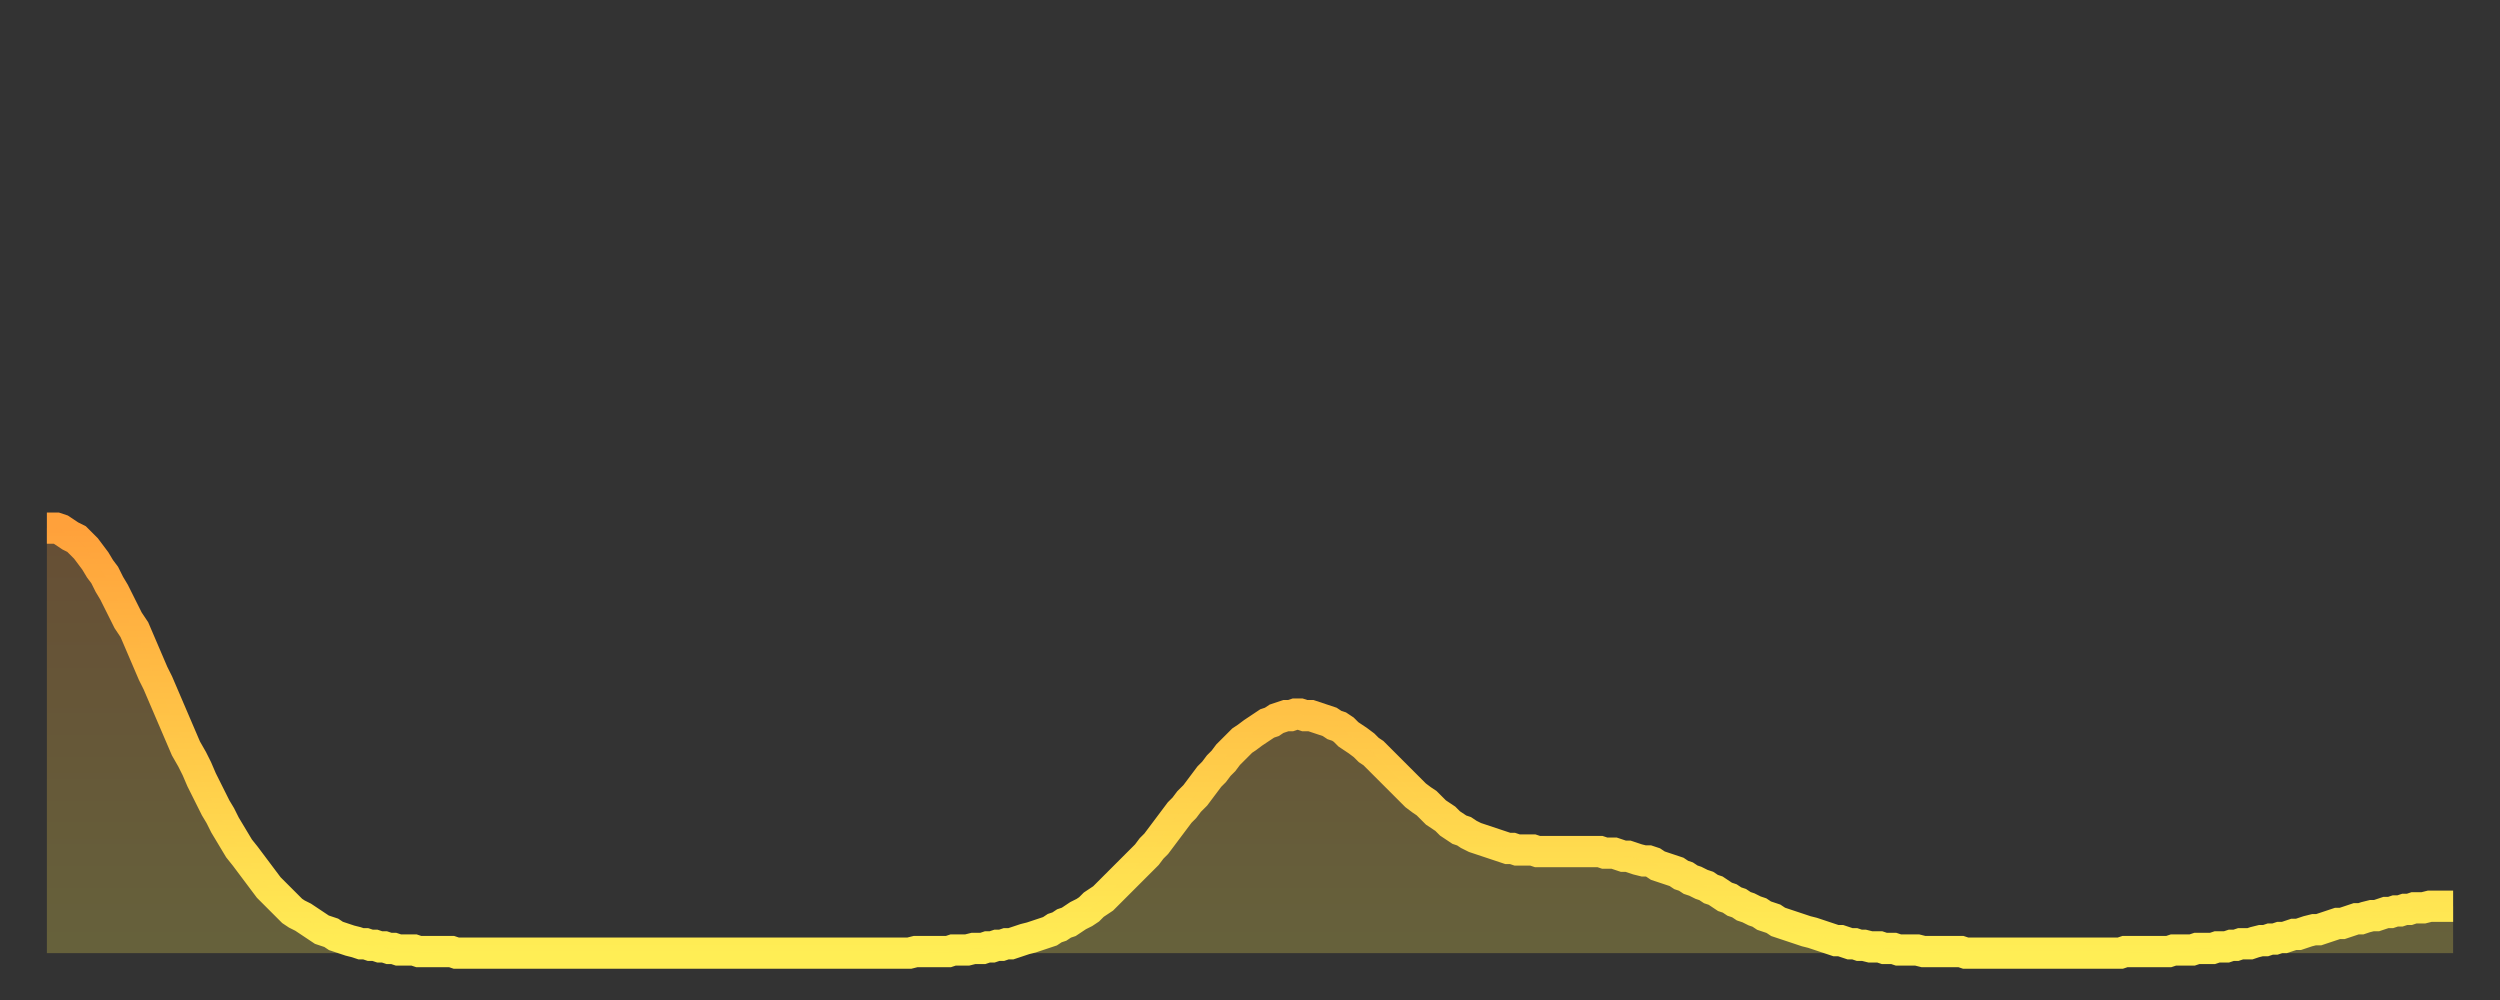 <?xml version="1.0" encoding="utf-8" ?>
<svg baseProfile="full" height="64" version="1.1" width="160" xmlns="http://www.w3.org/2000/svg" xmlns:ev="http://www.w3.org/2001/xml-events" xmlns:xlink="http://www.w3.org/1999/xlink"><rect width="100%" height="100%" fill="#333333" stroke="none"/><defs><linearGradient id="id436168" x1="0" x2="0" y1="0" y2="1"><stop offset="0%" stop-color="#ffa13b" /><stop offset="50%" stop-color="#ffc748" /><stop offset="100%" stop-color="#ffee55" /></linearGradient></defs><g transform="translate(3,3)"><g><path d="M 0.0 30.8 0.3 30.8 0.6 30.8 0.9 30.9 1.2 31.1 1.5 31.3 1.9 31.5 2.2 31.8 2.5 32.1 2.8 32.5 3.1 32.9 3.4 33.4 3.7 33.8 4.0 34.4 4.3 34.9 4.6 35.5 4.9 36.1 5.2 36.7 5.6 37.3 5.9 38.0 6.2 38.7 6.5 39.4 6.8 40.1 7.1 40.7 7.4 41.4 7.7 42.1 8.0 42.8 8.3 43.5 8.6 44.2 8.9 44.9 9.3 45.6 9.6 46.2 9.9 46.9 10.2 47.5 10.5 48.1 10.8 48.7 11.1 49.2 11.4 49.8 11.7 50.3 12.0 50.8 12.3 51.3 12.7 51.8 13.0 52.2 13.3 52.6 13.6 53.0 13.9 53.4 14.2 53.8 14.5 54.1 14.8 54.4 15.1 54.7 15.4 55.0 15.7 55.3 16.0 55.5 16.4 55.7 16.7 55.9 17.0 56.1 17.3 56.3 17.6 56.5 17.9 56.6 18.2 56.7 18.5 56.9 18.8 57.0 19.1 57.1 19.4 57.2 19.8 57.3 20.1 57.4 20.4 57.4 20.7 57.5 21.0 57.5 21.3 57.6 21.6 57.6 21.9 57.7 22.2 57.7 22.5 57.8 22.8 57.8 23.1 57.8 23.5 57.8 23.8 57.9 24.1 57.9 24.4 57.9 24.7 57.9 25.0 57.9 25.3 57.9 25.6 57.9 25.9 57.9 26.2 58.0 26.5 58.0 26.8 58.0 27.2 58.0 27.5 58.0 27.8 58.0 28.1 58.0 28.4 58.0 28.7 58.0 29.0 58.0 29.3 58.0 29.6 58.0 29.9 58.0 30.2 58.0 30.6 58.0 30.9 58.0 31.2 58.0 31.5 58.0 31.8 58.0 32.1 58.0 32.4 58.0 32.7 58.0 33.0 58.0 33.3 58.0 33.6 58.0 33.9 58.0 34.3 58.0 34.6 58.0 34.9 58.0 35.2 58.0 35.5 58.0 35.8 58.0 36.1 58.0 36.4 58.0 36.7 58.0 37.0 58.0 37.3 58.0 37.7 58.0 38.0 58.0 38.3 58.0 38.6 58.0 38.9 58.0 39.2 58.0 39.5 58.0 39.8 58.0 40.1 58.0 40.4 58.0 40.7 58.0 41.0 58.0 41.4 58.0 41.7 58.0 42.0 58.0 42.3 58.0 42.6 58.0 42.9 58.0 43.2 58.0 43.5 58.0 43.8 58.0 44.1 58.0 44.4 58.0 44.7 58.0 45.1 58.0 45.4 58.0 45.7 58.0 46.0 58.0 46.3 58.0 46.6 58.0 46.9 58.0 47.2 58.0 47.5 58.0 47.8 58.0 48.1 58.0 48.5 58.0 48.8 58.0 49.1 58.0 49.4 58.0 49.7 58.0 50.0 58.0 50.3 58.0 50.6 58.0 50.9 58.0 51.2 58.0 51.5 58.0 51.8 58.0 52.2 58.0 52.5 58.0 52.8 58.0 53.1 58.0 53.4 58.0 53.7 58.0 54.0 58.0 54.3 58.0 54.6 58.0 54.9 58.0 55.2 58.0 55.6 57.9 55.9 57.9 56.2 57.9 56.5 57.9 56.8 57.9 57.1 57.9 57.4 57.9 57.7 57.9 58.0 57.8 58.3 57.8 58.6 57.8 58.9 57.8 59.3 57.7 59.6 57.7 59.9 57.7 60.2 57.6 60.5 57.6 60.8 57.5 61.1 57.5 61.4 57.4 61.7 57.4 62.0 57.3 62.3 57.2 62.6 57.1 63.0 57.0 63.3 56.9 63.6 56.8 63.9 56.7 64.2 56.6 64.5 56.4 64.8 56.3 65.1 56.1 65.4 56.0 65.7 55.8 66.0 55.6 66.4 55.4 66.7 55.2 67.0 54.9 67.3 54.7 67.6 54.5 67.9 54.2 68.2 53.9 68.5 53.6 68.8 53.3 69.1 53.0 69.4 52.7 69.7 52.4 70.1 52.0 70.4 51.7 70.7 51.3 71.0 51.0 71.3 50.6 71.6 50.2 71.9 49.8 72.2 49.4 72.5 49.0 72.8 48.7 73.1 48.3 73.5 47.9 73.8 47.5 74.1 47.1 74.4 46.7 74.7 46.4 75.0 46.0 75.3 45.7 75.6 45.3 75.9 45.0 76.2 44.7 76.5 44.4 76.8 44.2 77.2 43.9 77.5 43.7 77.8 43.5 78.1 43.3 78.4 43.2 78.7 43.0 79.0 42.9 79.3 42.8 79.6 42.8 79.9 42.7 80.2 42.7 80.5 42.8 80.9 42.8 81.2 42.9 81.5 43.0 81.8 43.1 82.1 43.2 82.4 43.4 82.7 43.5 83.0 43.7 83.3 44.0 83.6 44.2 83.9 44.4 84.3 44.7 84.6 45.0 84.9 45.2 85.2 45.5 85.5 45.8 85.8 46.1 86.1 46.4 86.4 46.7 86.7 47.0 87.0 47.3 87.3 47.6 87.6 47.9 88.0 48.2 88.3 48.4 88.6 48.7 88.9 49.0 89.2 49.2 89.5 49.4 89.8 49.7 90.1 49.9 90.4 50.1 90.7 50.2 91.0 50.4 91.4 50.6 91.7 50.7 92.0 50.8 92.3 50.9 92.6 51.0 92.9 51.1 93.2 51.2 93.5 51.3 93.8 51.3 94.1 51.4 94.4 51.4 94.7 51.4 95.1 51.4 95.4 51.5 95.7 51.5 96.0 51.5 96.3 51.5 96.6 51.5 96.9 51.5 97.2 51.5 97.5 51.5 97.8 51.5 98.1 51.5 98.4 51.5 98.8 51.5 99.1 51.5 99.4 51.5 99.7 51.6 100.0 51.6 100.3 51.6 100.6 51.7 100.9 51.8 101.2 51.8 101.5 51.9 101.8 52.0 102.2 52.1 102.5 52.1 102.8 52.2 103.1 52.4 103.4 52.5 103.7 52.6 104.0 52.7 104.3 52.8 104.6 53.0 104.9 53.1 105.2 53.3 105.5 53.4 105.9 53.6 106.2 53.7 106.5 53.9 106.8 54.0 107.1 54.2 107.4 54.4 107.7 54.5 108.0 54.7 108.3 54.8 108.6 55.0 108.9 55.1 109.3 55.3 109.6 55.4 109.9 55.6 110.2 55.7 110.5 55.8 110.8 56.0 111.1 56.1 111.4 56.2 111.7 56.3 112.0 56.4 112.3 56.5 112.6 56.6 113.0 56.7 113.3 56.8 113.6 56.9 113.9 57.0 114.2 57.1 114.5 57.2 114.8 57.2 115.1 57.3 115.4 57.4 115.7 57.4 116.0 57.5 116.3 57.5 116.7 57.6 117.0 57.6 117.3 57.6 117.6 57.7 117.9 57.7 118.2 57.7 118.5 57.8 118.8 57.8 119.1 57.8 119.4 57.8 119.7 57.8 120.1 57.9 120.4 57.9 120.7 57.9 121.0 57.9 121.3 57.9 121.6 57.9 121.9 57.9 122.2 57.9 122.5 57.9 122.8 58.0 123.1 58.0 123.4 58.0 123.8 58.0 124.1 58.0 124.4 58.0 124.7 58.0 125.0 58.0 125.3 58.0 125.6 58.0 125.9 58.0 126.2 58.0 126.5 58.0 126.8 58.0 127.2 58.0 127.5 58.0 127.8 58.0 128.1 58.0 128.4 58.0 128.7 58.0 129.0 58.0 129.3 58.0 129.6 58.0 129.9 58.0 130.2 58.0 130.5 58.0 130.9 58.0 131.2 58.0 131.5 58.0 131.8 58.0 132.1 58.0 132.4 58.0 132.7 58.0 133.0 57.9 133.3 57.9 133.6 57.9 133.9 57.9 134.2 57.9 134.6 57.9 134.9 57.9 135.2 57.9 135.5 57.9 135.8 57.9 136.1 57.8 136.4 57.8 136.7 57.8 137.0 57.8 137.3 57.8 137.6 57.7 138.0 57.7 138.3 57.7 138.6 57.7 138.9 57.6 139.2 57.6 139.5 57.6 139.8 57.5 140.1 57.5 140.4 57.4 140.7 57.4 141.0 57.4 141.3 57.3 141.7 57.2 142.0 57.2 142.3 57.1 142.6 57.1 142.9 57.0 143.2 57.0 143.5 56.9 143.8 56.8 144.1 56.8 144.4 56.7 144.7 56.6 145.1 56.5 145.4 56.5 145.7 56.4 146.0 56.3 146.3 56.2 146.6 56.1 146.9 56.1 147.2 56.0 147.5 55.9 147.8 55.8 148.1 55.8 148.4 55.7 148.8 55.6 149.1 55.6 149.4 55.5 149.7 55.4 150.0 55.4 150.3 55.3 150.6 55.3 150.9 55.2 151.2 55.2 151.5 55.1 151.8 55.1 152.1 55.1 152.5 55.0 152.8 55.0 153.1 55.0 153.4 55.0 153.7 55.0 154.0 55.0" fill="none" id="graph-curve" opacity="1" stroke="url(#id436168)" stroke-width="2" /><path d="M 0 58 L 0.0 30.8 0.3 30.8 0.6 30.8 0.9 30.9 1.2 31.1 1.5 31.3 1.9 31.5 2.2 31.8 2.5 32.1 2.8 32.5 3.1 32.9 3.4 33.4 3.7 33.8 4.0 34.4 4.3 34.9 4.6 35.5 4.9 36.1 5.2 36.7 5.6 37.3 5.9 38.0 6.2 38.7 6.5 39.4 6.8 40.1 7.1 40.7 7.4 41.4 7.7 42.1 8.0 42.8 8.3 43.5 8.6 44.2 8.9 44.9 9.3 45.6 9.6 46.2 9.9 46.9 10.2 47.5 10.5 48.1 10.8 48.7 11.1 49.2 11.4 49.8 11.7 50.3 12.0 50.8 12.3 51.3 12.7 51.8 13.0 52.2 13.3 52.6 13.6 53.0 13.9 53.4 14.2 53.8 14.5 54.1 14.8 54.4 15.1 54.7 15.4 55.0 15.7 55.3 16.0 55.5 16.4 55.7 16.7 55.9 17.0 56.1 17.3 56.3 17.6 56.5 17.9 56.6 18.2 56.7 18.5 56.9 18.8 57.0 19.1 57.1 19.4 57.2 19.8 57.3 20.1 57.4 20.4 57.4 20.7 57.5 21.0 57.5 21.3 57.6 21.6 57.6 21.9 57.7 22.2 57.7 22.5 57.8 22.8 57.8 23.1 57.8 23.5 57.8 23.8 57.9 24.1 57.9 24.4 57.9 24.7 57.9 25.0 57.9 25.3 57.9 25.6 57.9 25.9 57.9 26.2 58.0 26.5 58.0 26.8 58.0 27.2 58.0 27.5 58.0 27.8 58.0 28.1 58.0 28.4 58.0 28.7 58.0 29.0 58.0 29.3 58.0 29.6 58.0 29.9 58.0 30.2 58.0 30.6 58.0 30.9 58.0 31.2 58.0 31.5 58.0 31.8 58.0 32.1 58.0 32.4 58.0 32.7 58.0 33.0 58.0 33.3 58.0 33.6 58.0 33.9 58.0 34.3 58.0 34.6 58.0 34.9 58.0 35.2 58.0 35.5 58.0 35.8 58.0 36.1 58.0 36.4 58.0 36.7 58.0 37.0 58.0 37.3 58.0 37.7 58.0 38.0 58.0 38.3 58.0 38.6 58.0 38.9 58.0 39.2 58.0 39.5 58.0 39.8 58.0 40.1 58.0 40.4 58.0 40.7 58.0 41.0 58.0 41.4 58.0 41.7 58.0 42.0 58.0 42.3 58.0 42.6 58.0 42.9 58.0 43.2 58.0 43.5 58.0 43.8 58.0 44.1 58.0 44.4 58.0 44.7 58.0 45.1 58.0 45.4 58.0 45.7 58.0 46.0 58.0 46.3 58.0 46.6 58.0 46.9 58.0 47.2 58.0 47.5 58.0 47.8 58.0 48.1 58.0 48.5 58.0 48.8 58.0 49.1 58.0 49.4 58.0 49.7 58.0 50.0 58.0 50.3 58.0 50.6 58.0 50.9 58.0 51.2 58.0 51.5 58.0 51.8 58.0 52.2 58.0 52.5 58.0 52.8 58.0 53.1 58.0 53.4 58.0 53.7 58.0 54.0 58.0 54.3 58.0 54.6 58.0 54.9 58.0 55.2 58.0 55.6 57.9 55.9 57.9 56.2 57.9 56.5 57.9 56.8 57.9 57.1 57.9 57.4 57.9 57.7 57.9 58.0 57.8 58.3 57.8 58.6 57.8 58.9 57.8 59.3 57.7 59.6 57.7 59.9 57.7 60.2 57.6 60.5 57.6 60.8 57.5 61.1 57.5 61.4 57.4 61.7 57.4 62.0 57.3 62.3 57.2 62.6 57.1 63.0 57.0 63.3 56.9 63.6 56.8 63.9 56.7 64.2 56.6 64.5 56.4 64.8 56.3 65.1 56.1 65.4 56.0 65.7 55.8 66.0 55.6 66.4 55.4 66.7 55.2 67.0 54.9 67.3 54.7 67.6 54.5 67.9 54.2 68.2 53.9 68.5 53.6 68.8 53.3 69.1 53.0 69.4 52.7 69.7 52.4 70.1 52.0 70.4 51.7 70.7 51.3 71.0 51.0 71.3 50.6 71.6 50.2 71.9 49.8 72.2 49.4 72.5 49.0 72.8 48.7 73.1 48.3 73.5 47.9 73.8 47.5 74.1 47.1 74.4 46.7 74.7 46.4 75.0 46.0 75.3 45.7 75.6 45.3 75.9 45.0 76.2 44.7 76.5 44.4 76.8 44.2 77.2 43.9 77.5 43.7 77.8 43.5 78.1 43.3 78.4 43.2 78.7 43.0 79.0 42.9 79.3 42.8 79.6 42.8 79.9 42.7 80.2 42.7 80.5 42.8 80.9 42.8 81.2 42.9 81.5 43.0 81.8 43.1 82.1 43.2 82.4 43.4 82.7 43.5 83.0 43.7 83.3 44.0 83.6 44.2 83.9 44.4 84.3 44.7 84.6 45.0 84.9 45.2 85.2 45.5 85.5 45.8 85.8 46.1 86.1 46.4 86.4 46.7 86.7 47.0 87.0 47.3 87.3 47.6 87.6 47.9 88.0 48.2 88.3 48.4 88.6 48.7 88.9 49.0 89.2 49.2 89.5 49.4 89.8 49.7 90.1 49.9 90.4 50.1 90.7 50.2 91.0 50.4 91.4 50.6 91.7 50.7 92.0 50.8 92.3 50.9 92.6 51.0 92.9 51.1 93.2 51.2 93.5 51.3 93.8 51.3 94.1 51.4 94.4 51.4 94.7 51.4 95.1 51.4 95.4 51.5 95.7 51.5 96.0 51.5 96.3 51.5 96.6 51.5 96.9 51.5 97.2 51.5 97.5 51.5 97.8 51.5 98.1 51.5 98.4 51.5 98.8 51.5 99.1 51.5 99.4 51.5 99.7 51.6 100.0 51.6 100.3 51.6 100.6 51.7 100.9 51.8 101.2 51.8 101.5 51.9 101.8 52.0 102.2 52.1 102.5 52.1 102.8 52.2 103.1 52.4 103.4 52.5 103.7 52.6 104.0 52.7 104.3 52.8 104.6 53.0 104.9 53.1 105.2 53.3 105.5 53.4 105.9 53.6 106.2 53.7 106.5 53.9 106.8 54.0 107.1 54.2 107.4 54.4 107.7 54.5 108.0 54.7 108.3 54.8 108.6 55.0 108.9 55.1 109.3 55.3 109.6 55.4 109.9 55.6 110.2 55.7 110.5 55.8 110.8 56.0 111.1 56.1 111.4 56.2 111.7 56.3 112.0 56.4 112.3 56.5 112.6 56.6 113.0 56.7 113.3 56.8 113.6 56.9 113.9 57.0 114.2 57.1 114.5 57.2 114.8 57.2 115.1 57.3 115.4 57.4 115.7 57.4 116.0 57.5 116.3 57.5 116.7 57.6 117.0 57.6 117.3 57.6 117.6 57.7 117.9 57.7 118.2 57.7 118.5 57.8 118.8 57.8 119.1 57.8 119.4 57.8 119.7 57.8 120.1 57.9 120.4 57.9 120.7 57.9 121.0 57.9 121.3 57.9 121.6 57.9 121.9 57.9 122.2 57.9 122.5 57.9 122.8 58.0 123.1 58.0 123.4 58.0 123.8 58.0 124.1 58.0 124.4 58.0 124.7 58.0 125.0 58.0 125.3 58.0 125.6 58.0 125.9 58.0 126.2 58.0 126.5 58.0 126.8 58.0 127.2 58.0 127.5 58.0 127.8 58.0 128.1 58.0 128.4 58.0 128.7 58.0 129.0 58.0 129.3 58.0 129.6 58.0 129.9 58.0 130.2 58.0 130.5 58.0 130.9 58.0 131.2 58.0 131.5 58.0 131.8 58.0 132.1 58.0 132.4 58.0 132.7 58.0 133.0 57.9 133.3 57.9 133.6 57.9 133.9 57.9 134.2 57.9 134.6 57.9 134.9 57.9 135.2 57.9 135.5 57.9 135.8 57.9 136.1 57.8 136.4 57.8 136.7 57.8 137.0 57.8 137.3 57.8 137.6 57.7 138.0 57.7 138.3 57.7 138.6 57.7 138.9 57.6 139.2 57.6 139.5 57.6 139.8 57.5 140.1 57.5 140.4 57.4 140.7 57.4 141.0 57.4 141.3 57.3 141.7 57.2 142.0 57.2 142.3 57.1 142.6 57.1 142.9 57.0 143.2 57.0 143.5 56.9 143.8 56.8 144.1 56.8 144.4 56.7 144.7 56.6 145.1 56.5 145.4 56.5 145.7 56.4 146.0 56.3 146.3 56.2 146.6 56.1 146.9 56.1 147.2 56.0 147.5 55.9 147.8 55.8 148.1 55.8 148.4 55.7 148.8 55.6 149.1 55.6 149.4 55.5 149.7 55.4 150.0 55.4 150.3 55.3 150.6 55.3 150.9 55.2 151.2 55.2 151.5 55.1 151.8 55.1 152.1 55.1 152.5 55.0 152.8 55.0 153.1 55.0 153.4 55.0 153.7 55.0 154.0 55.0 154 58" fill="url(#id436168)" fill-opacity=".25" id="graph-shadow" /></g></g></svg>